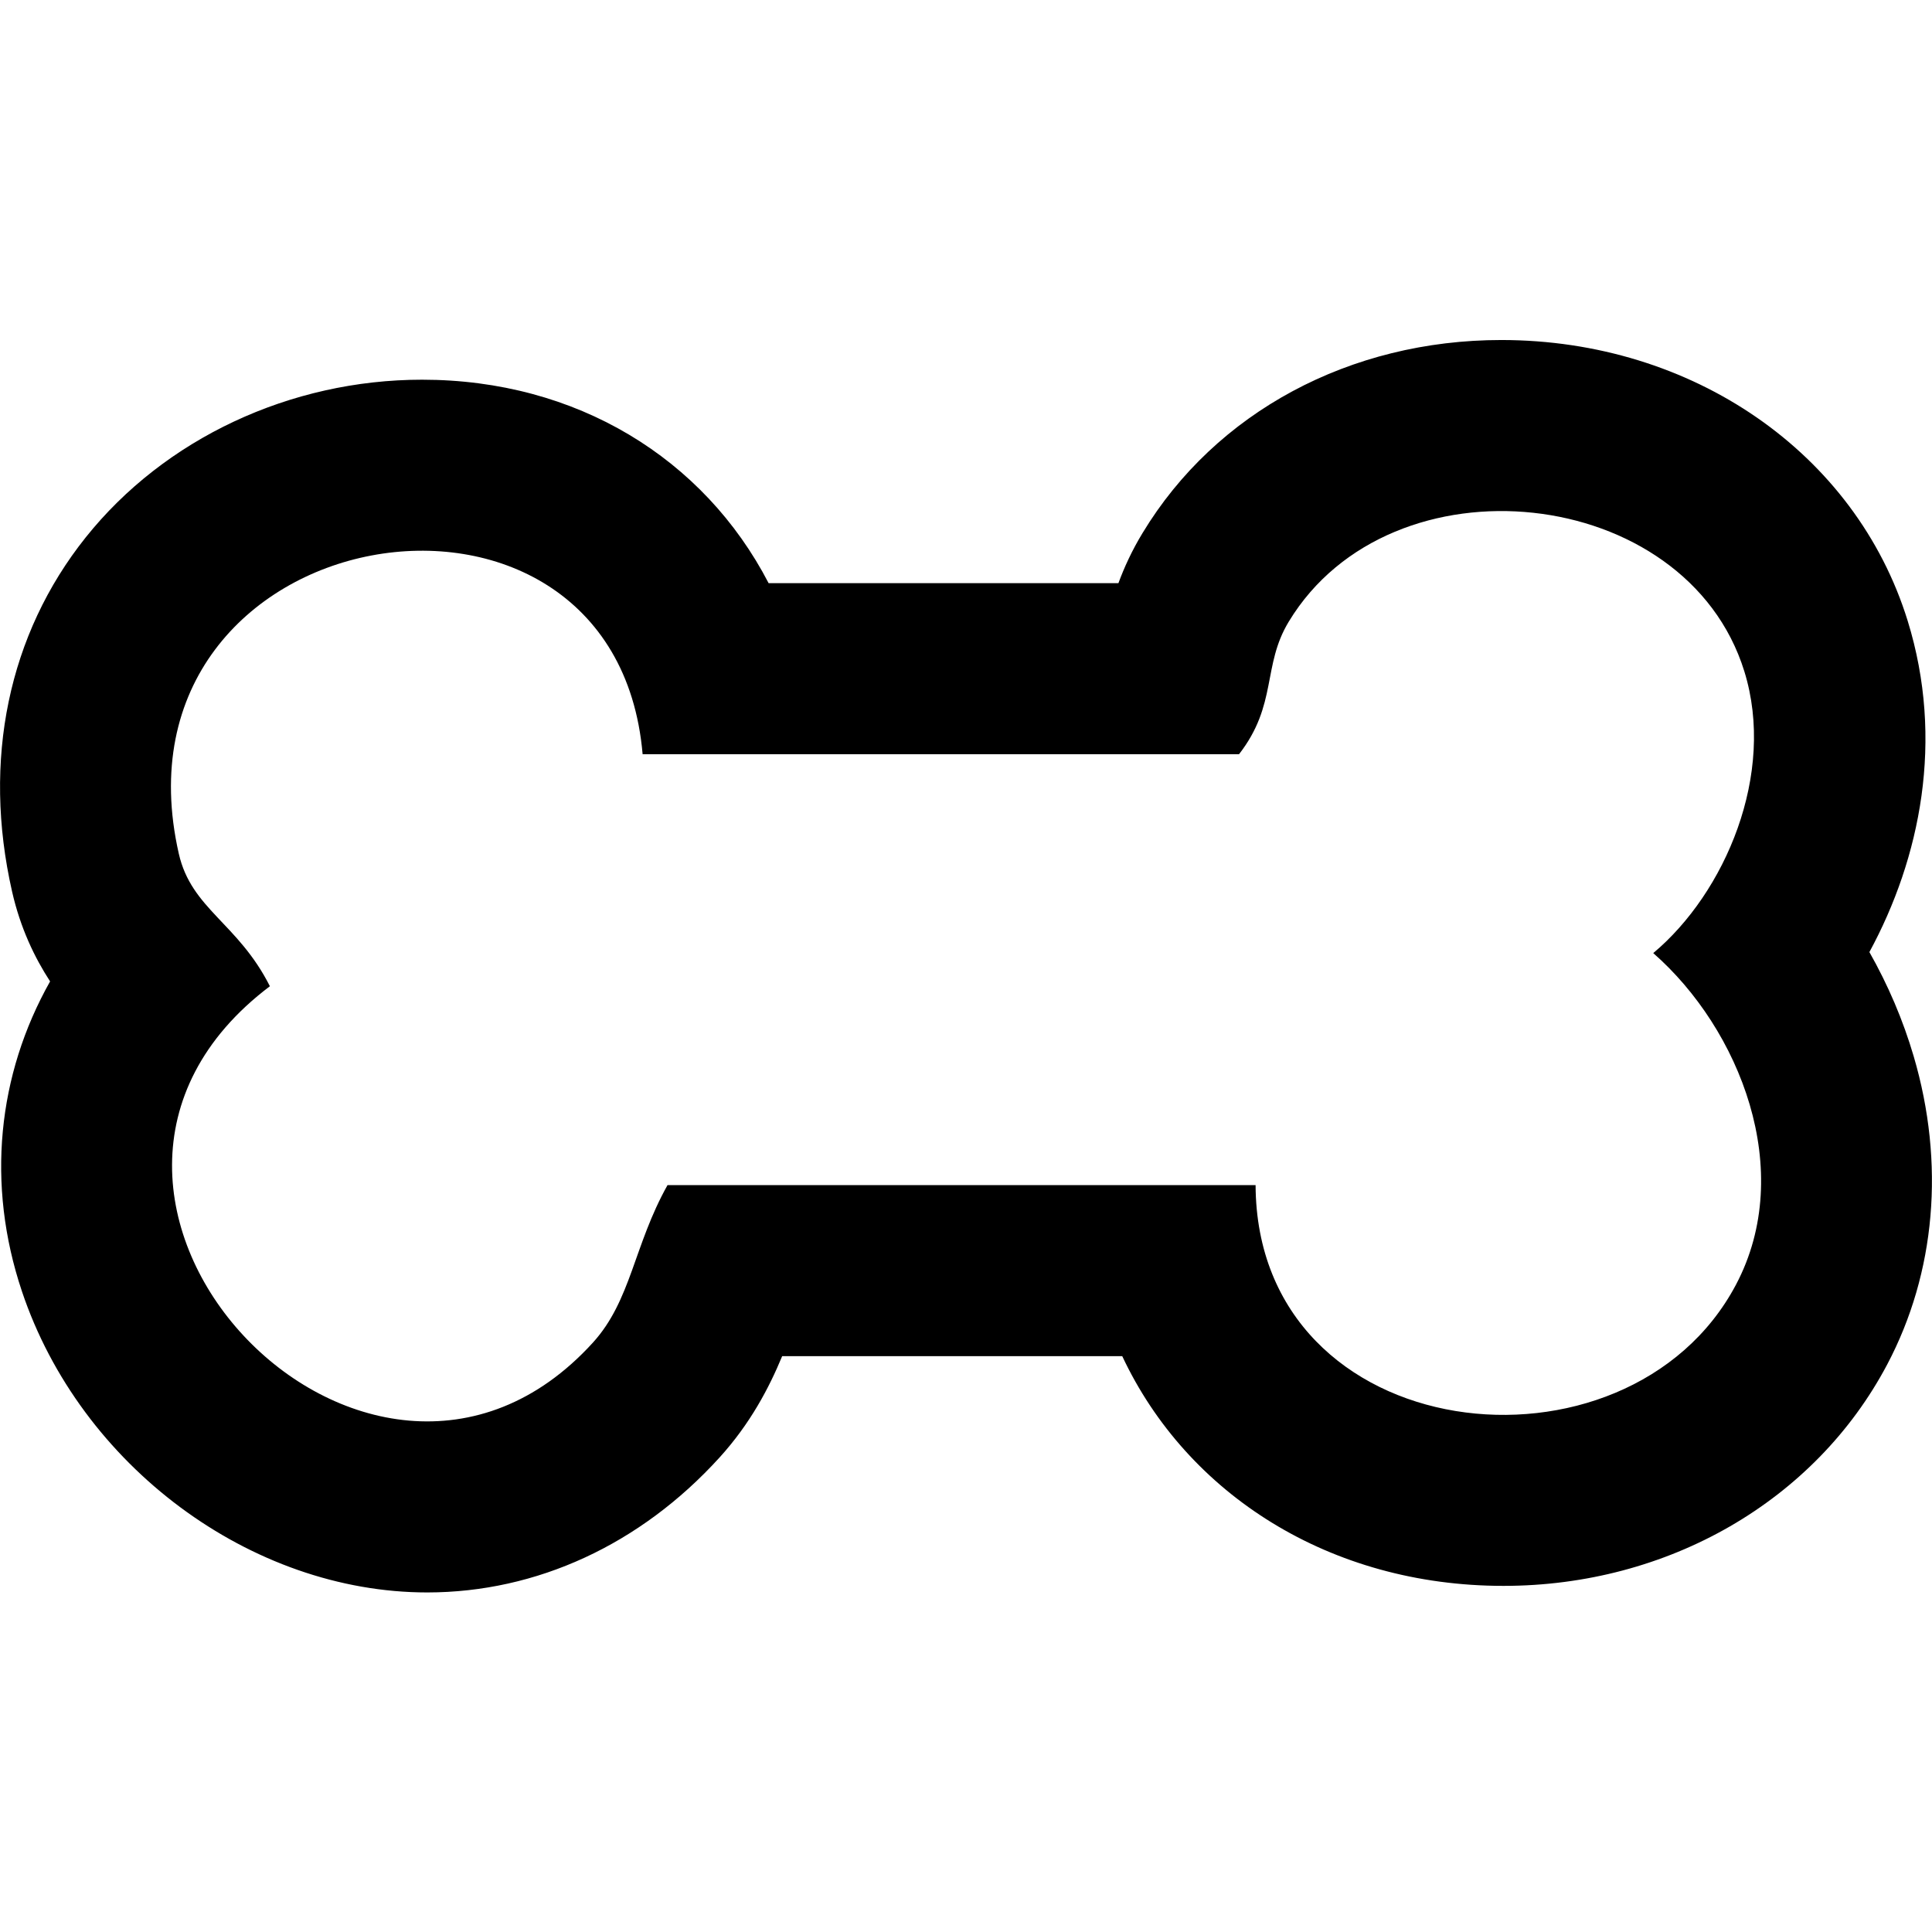 <?xml version="1.0" encoding="UTF-8"?>
<svg xmlns="http://www.w3.org/2000/svg" xmlns:xlink="http://www.w3.org/1999/xlink" width="1200pt" height="1200pt" viewBox="0 0 1200 1200" version="1.2">
<defs>
<clipPath id="clip1">
  <path d="M 0 211.191 L 1200 211.191 L 1200 988.941 L 0 988.941 Z M 0 211.191 "/>
</clipPath>
</defs>
<g id="surface1">
<g clip-path="url(#clip1)" clip-rule="nonzero">
<path style=" stroke:none;fill-rule:evenodd;fill:rgb(0%,0%,0%);fill-opacity:1;" d="M 1078.289 797.863 C 1010.887 925.375 780.609 900.379 779.867 736.109 L 414.602 736.109 C 393.617 773.535 392.059 807.73 368.301 833.879 C 228.664 987.5 -4.195 742.305 167.637 612.566 C 147.773 573.207 118.879 564.684 111.051 530.207 C 63.312 320.113 381.789 267.09 399.141 468.449 L 769.598 468.449 C 793.586 437.543 783.871 413.496 800.48 386.105 C 864.027 281.16 1047.332 300.43 1083.441 416.996 C 1103.203 480.723 1071.465 554.648 1026.863 591.984 C 1080.66 639.125 1115.66 727.137 1078.289 797.863 Z M 1188.625 656.074 C 1182.023 633.598 1172.719 611.824 1161.113 591.352 C 1192.777 533.004 1207.793 459.586 1184.879 385.566 C 1152.586 281.273 1051.188 211.191 932.508 211.191 C 838.445 211.195 755.102 256.004 709.723 330.973 C 703.086 341.875 698.266 352.445 694.668 362.223 L 477.406 362.223 C 437.215 284.723 358.133 235.84 262.148 235.84 C 180.277 235.836 102.168 272.469 53.207 333.824 C 5.188 394.008 -11.047 472.117 7.496 553.742 C 12.672 576.52 21.539 594.84 31.113 609.562 C -1.57 667.57 -8.672 735.555 13.602 802.02 C 49.91 910.43 155.793 989.094 265.387 989.094 L 265.43 989.094 C 333.355 989.059 397.77 959.348 446.859 905.348 C 466.062 884.207 477.668 862.027 485.824 842.332 L 697.043 842.332 C 737.344 928.121 826.066 985.016 933.844 985.016 C 1035.988 985.016 1127.305 932.348 1172.164 847.527 C 1202.309 790.484 1208.164 722.5 1188.625 656.074 "/>
</g>
</g>
</svg>

